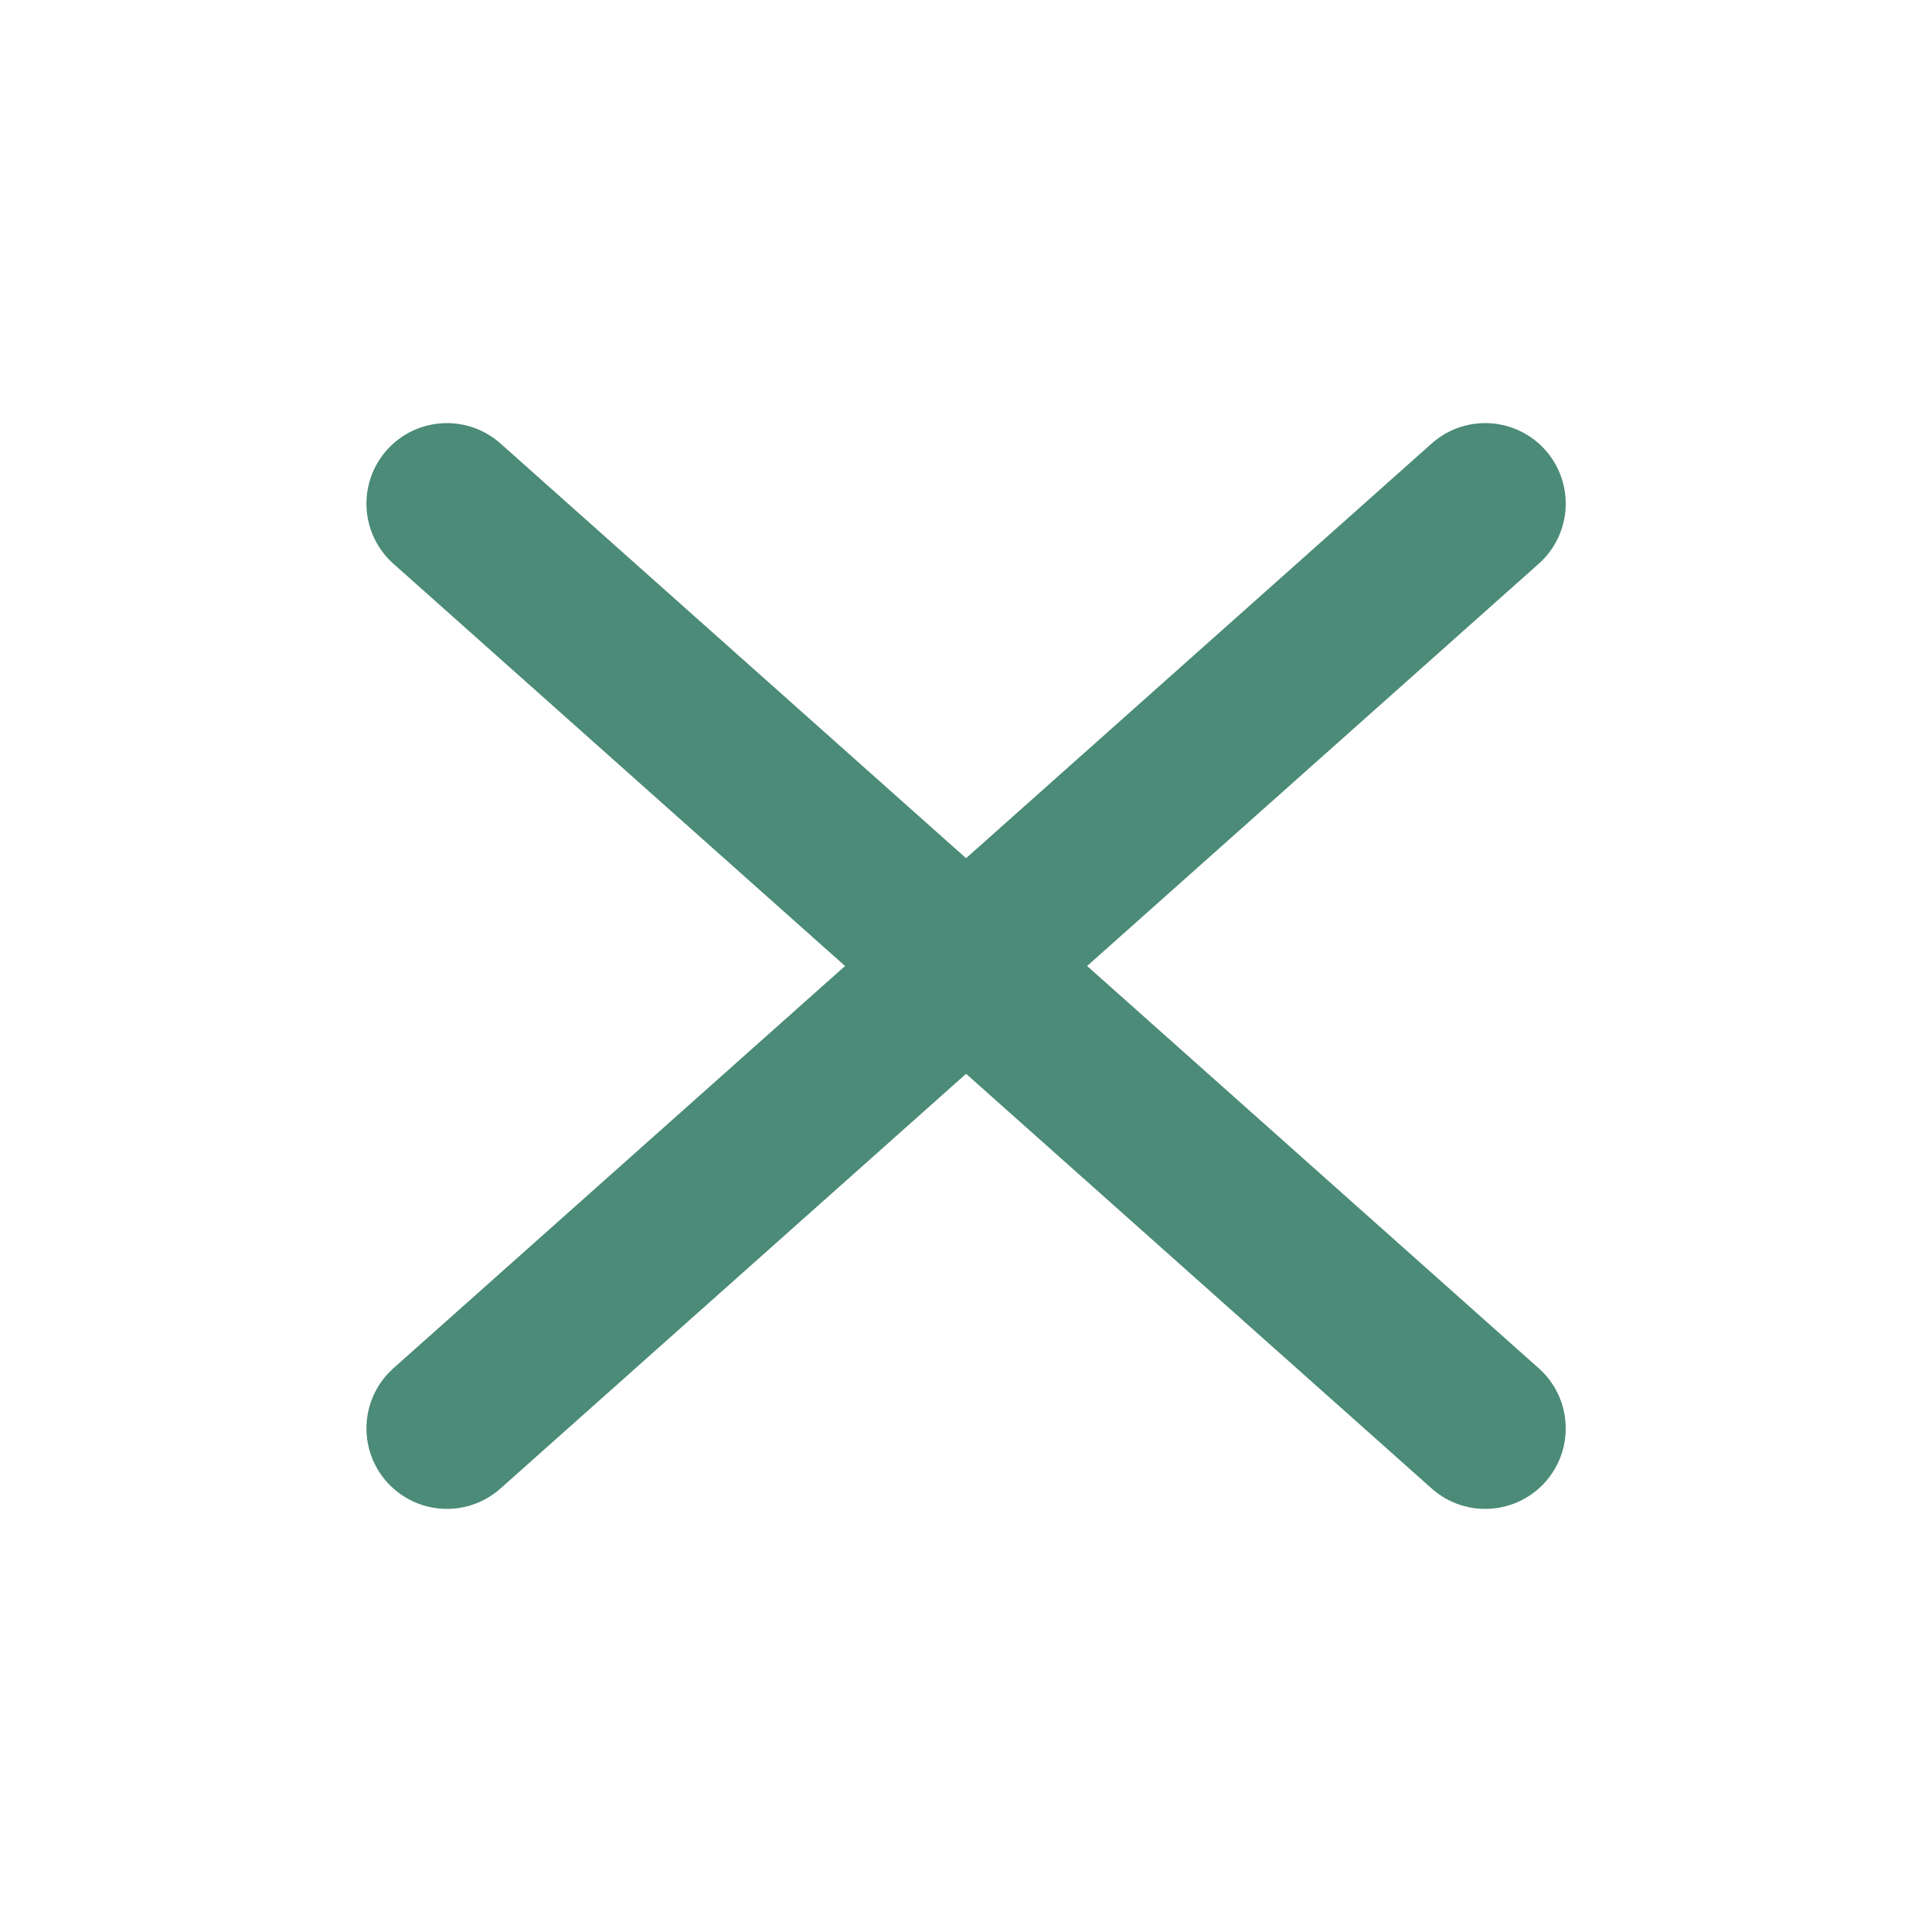 <svg height="12" viewBox="0 0 12 12" width="12" xmlns="http://www.w3.org/2000/svg"><g fill="none" fill-rule="evenodd" stroke="#4b8b78" stroke-linecap="round" stroke-linejoin="round"><path d="m2.776 3.128 6.449 5.744"/><path d="m2.776 8.872 6.449-5.744"/></g></svg>